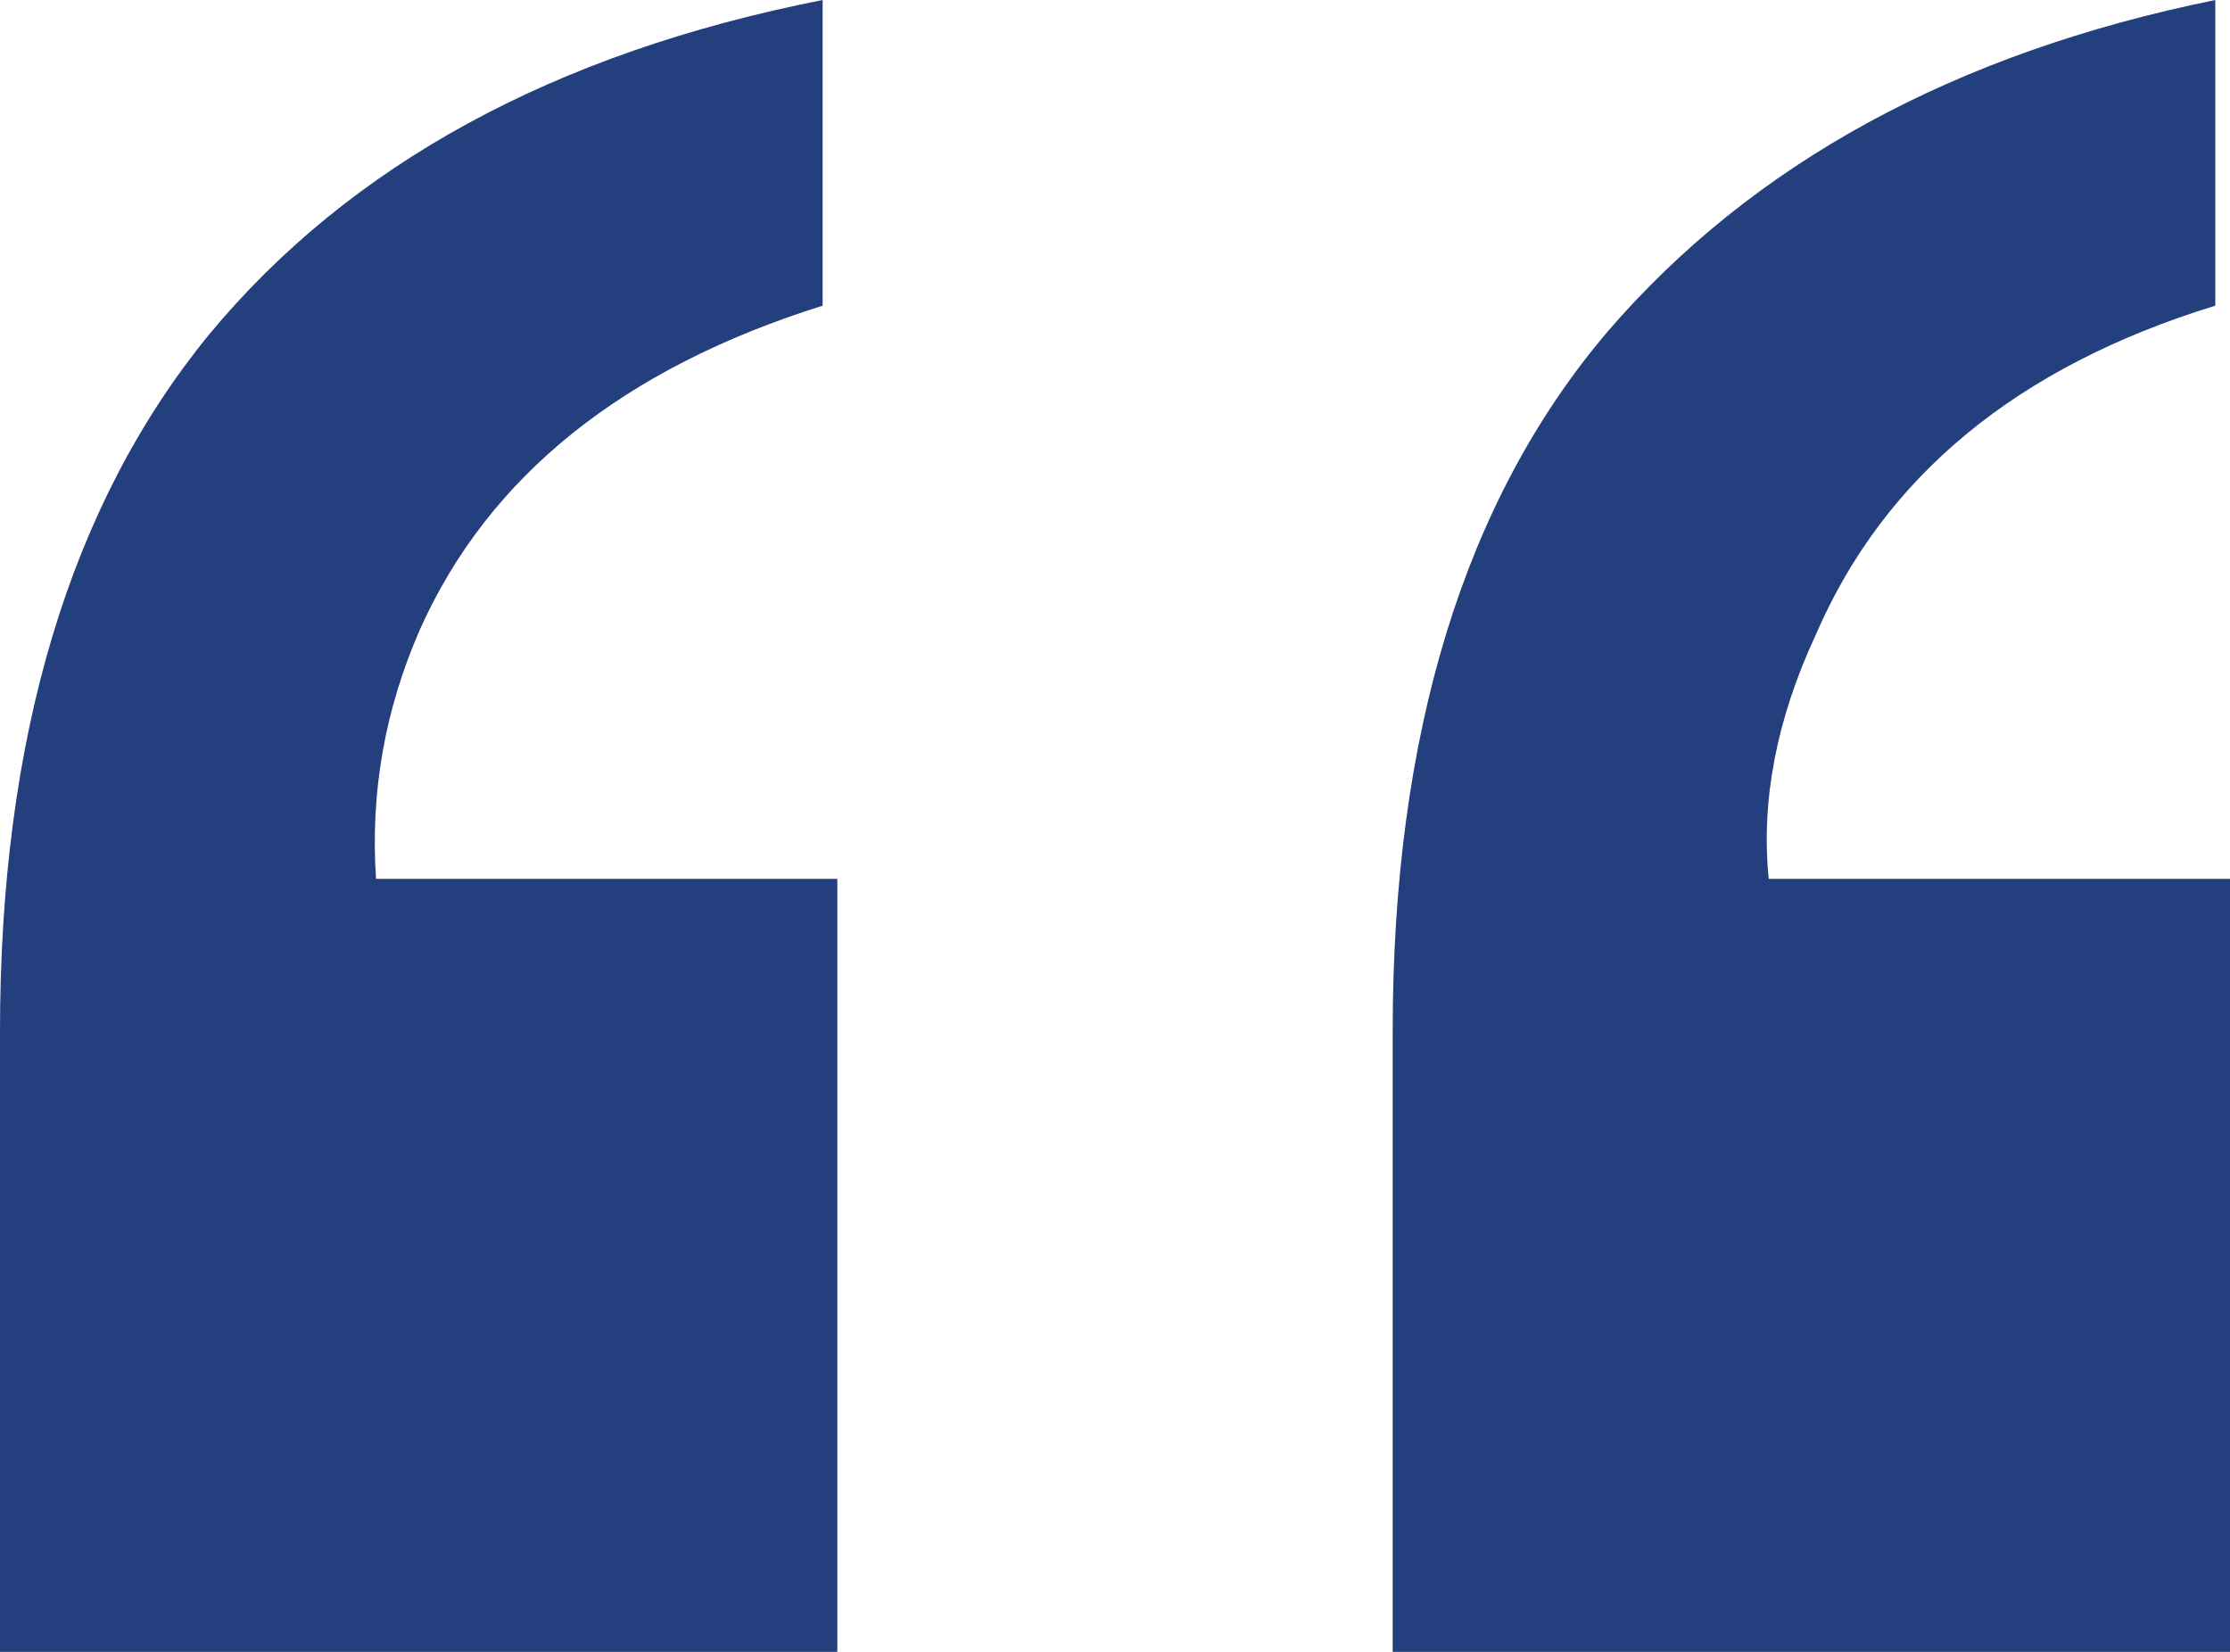 <svg width="27" height="20" viewBox="0 0 27 20" fill="none" xmlns="http://www.w3.org/2000/svg">
<path d="M0 20V12.491C0 8.932 0.842 6.121 2.526 4.057C4.233 1.993 6.711 0.641 9.96 0V3.701C7.542 4.46 5.917 5.765 5.087 7.616C4.66 8.588 4.482 9.597 4.553 10.641H10.138V20H0ZM26.822 3.701C24.427 4.437 22.814 5.765 21.984 7.687C21.51 8.707 21.32 9.692 21.415 10.641H27V20H16.862V12.491C16.862 8.885 17.727 6.062 19.459 4.021C21.213 1.981 23.668 0.641 26.822 0V3.701Z" fill="#243F7E"/>
</svg>
